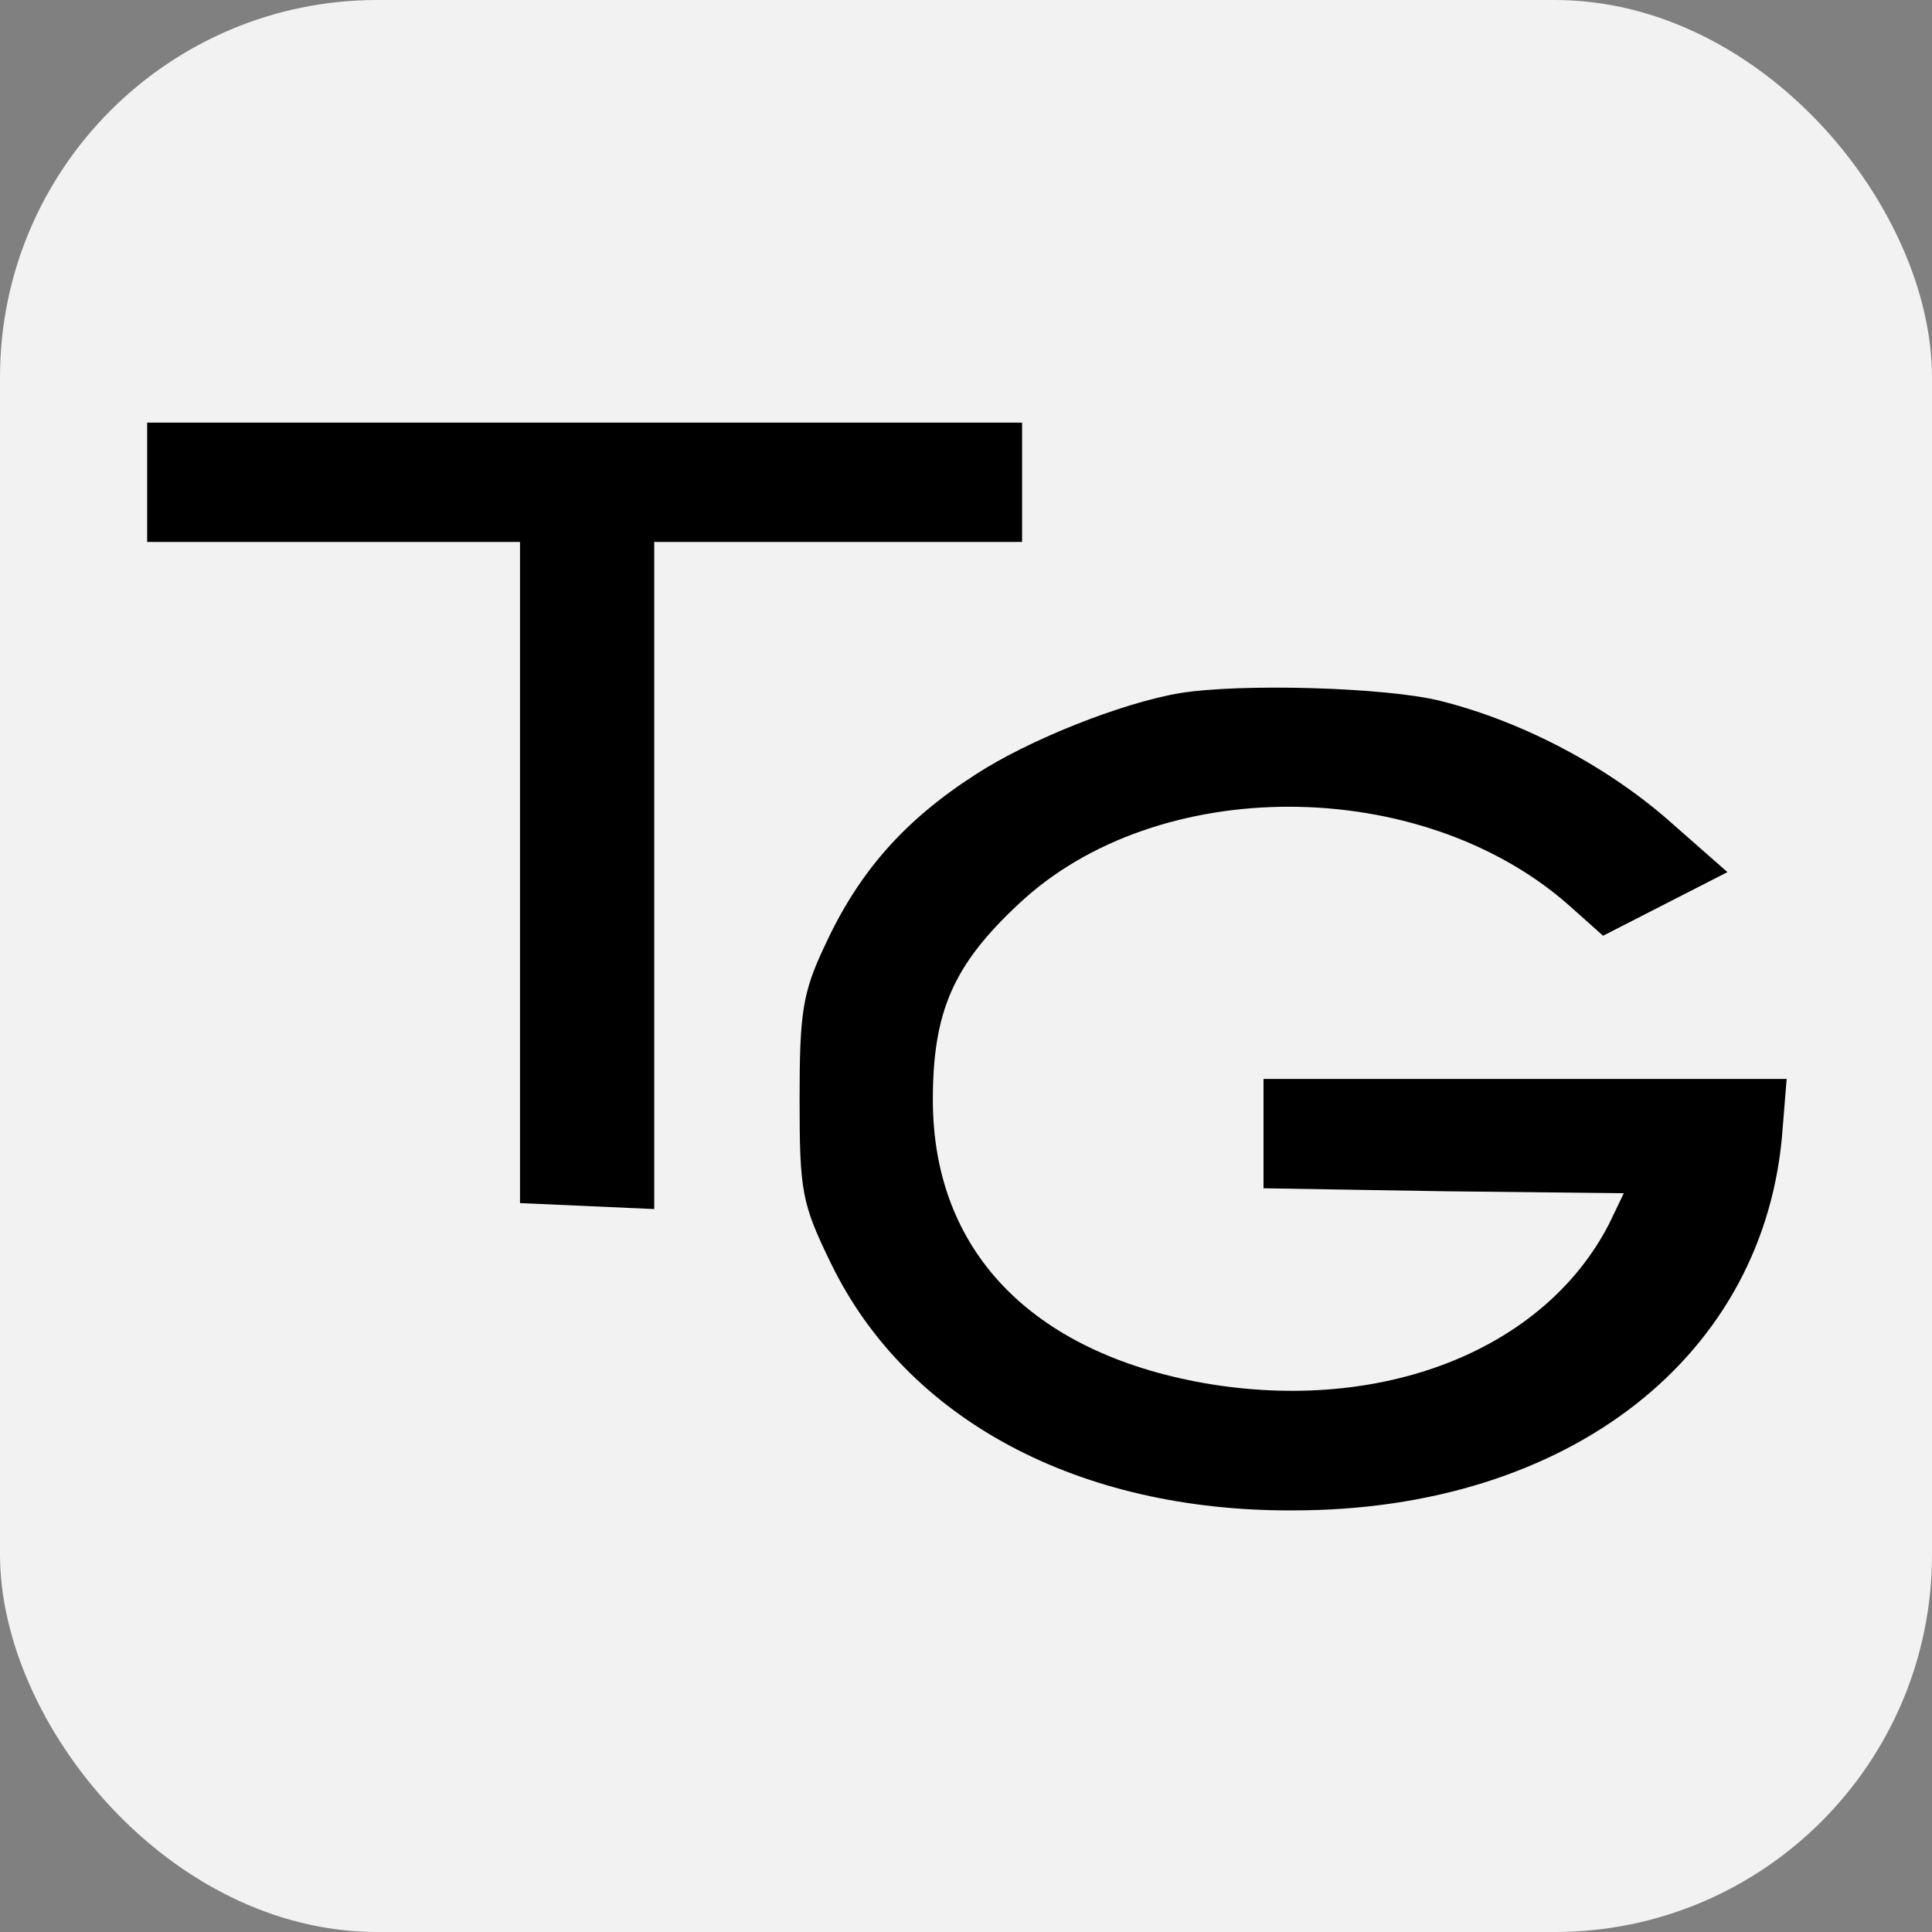 <?xml version="1.0" encoding="UTF-8"?>
<svg xmlns="http://www.w3.org/2000/svg" width="512" height="512" viewBox="0 0 512 512" fill="none">
  <rect x="0" y="0" width="512" height="512" fill="#808080" stroke="none"/>
  <g id="Frame 2">
    <rect width="512" height="512" rx="100" fill="#F2F2F2"></rect>
    <g id="Group 3">
      <g id="Group">
        <path id="Vector" d="M39 127.809V143.618H88.535H137.806V231.358V318.834L155.723 319.624L173.376 320.415V231.885V143.618H222.12H270.865V127.809V112H154.932H39V127.809Z" fill="black"></path>
        <path id="Vector_2" d="M312.61 183.692C297.177 186.326 272.588 196.075 258.462 205.297C239.628 217.417 227.596 231.118 218.702 250.353C212.685 263 211.901 268.269 211.901 291.192C211.901 315.696 212.424 318.858 220.271 334.93C240.413 376.297 285.928 400.538 342.692 400.274C415.935 400.274 468.251 359.171 472.437 298.833L473.483 285.923H404.164H334.844V300.414V314.906L382.714 315.696L430.322 316.223L426.398 324.391C409.134 357.853 366.234 374.716 319.149 366.548C273.111 358.38 247.214 331.242 247.214 291.456C247.214 268.006 252.708 255.622 269.972 239.55C306.593 205.034 376.436 205.297 415.673 239.813L424.829 247.981L441.308 239.55L457.788 231.118L443.401 218.471C426.66 203.453 403.902 191.333 381.929 185.799C367.542 182.111 328.828 181.057 312.61 183.692Z" fill="black"></path>
      </g>
    </g>
  </g>
</svg>
